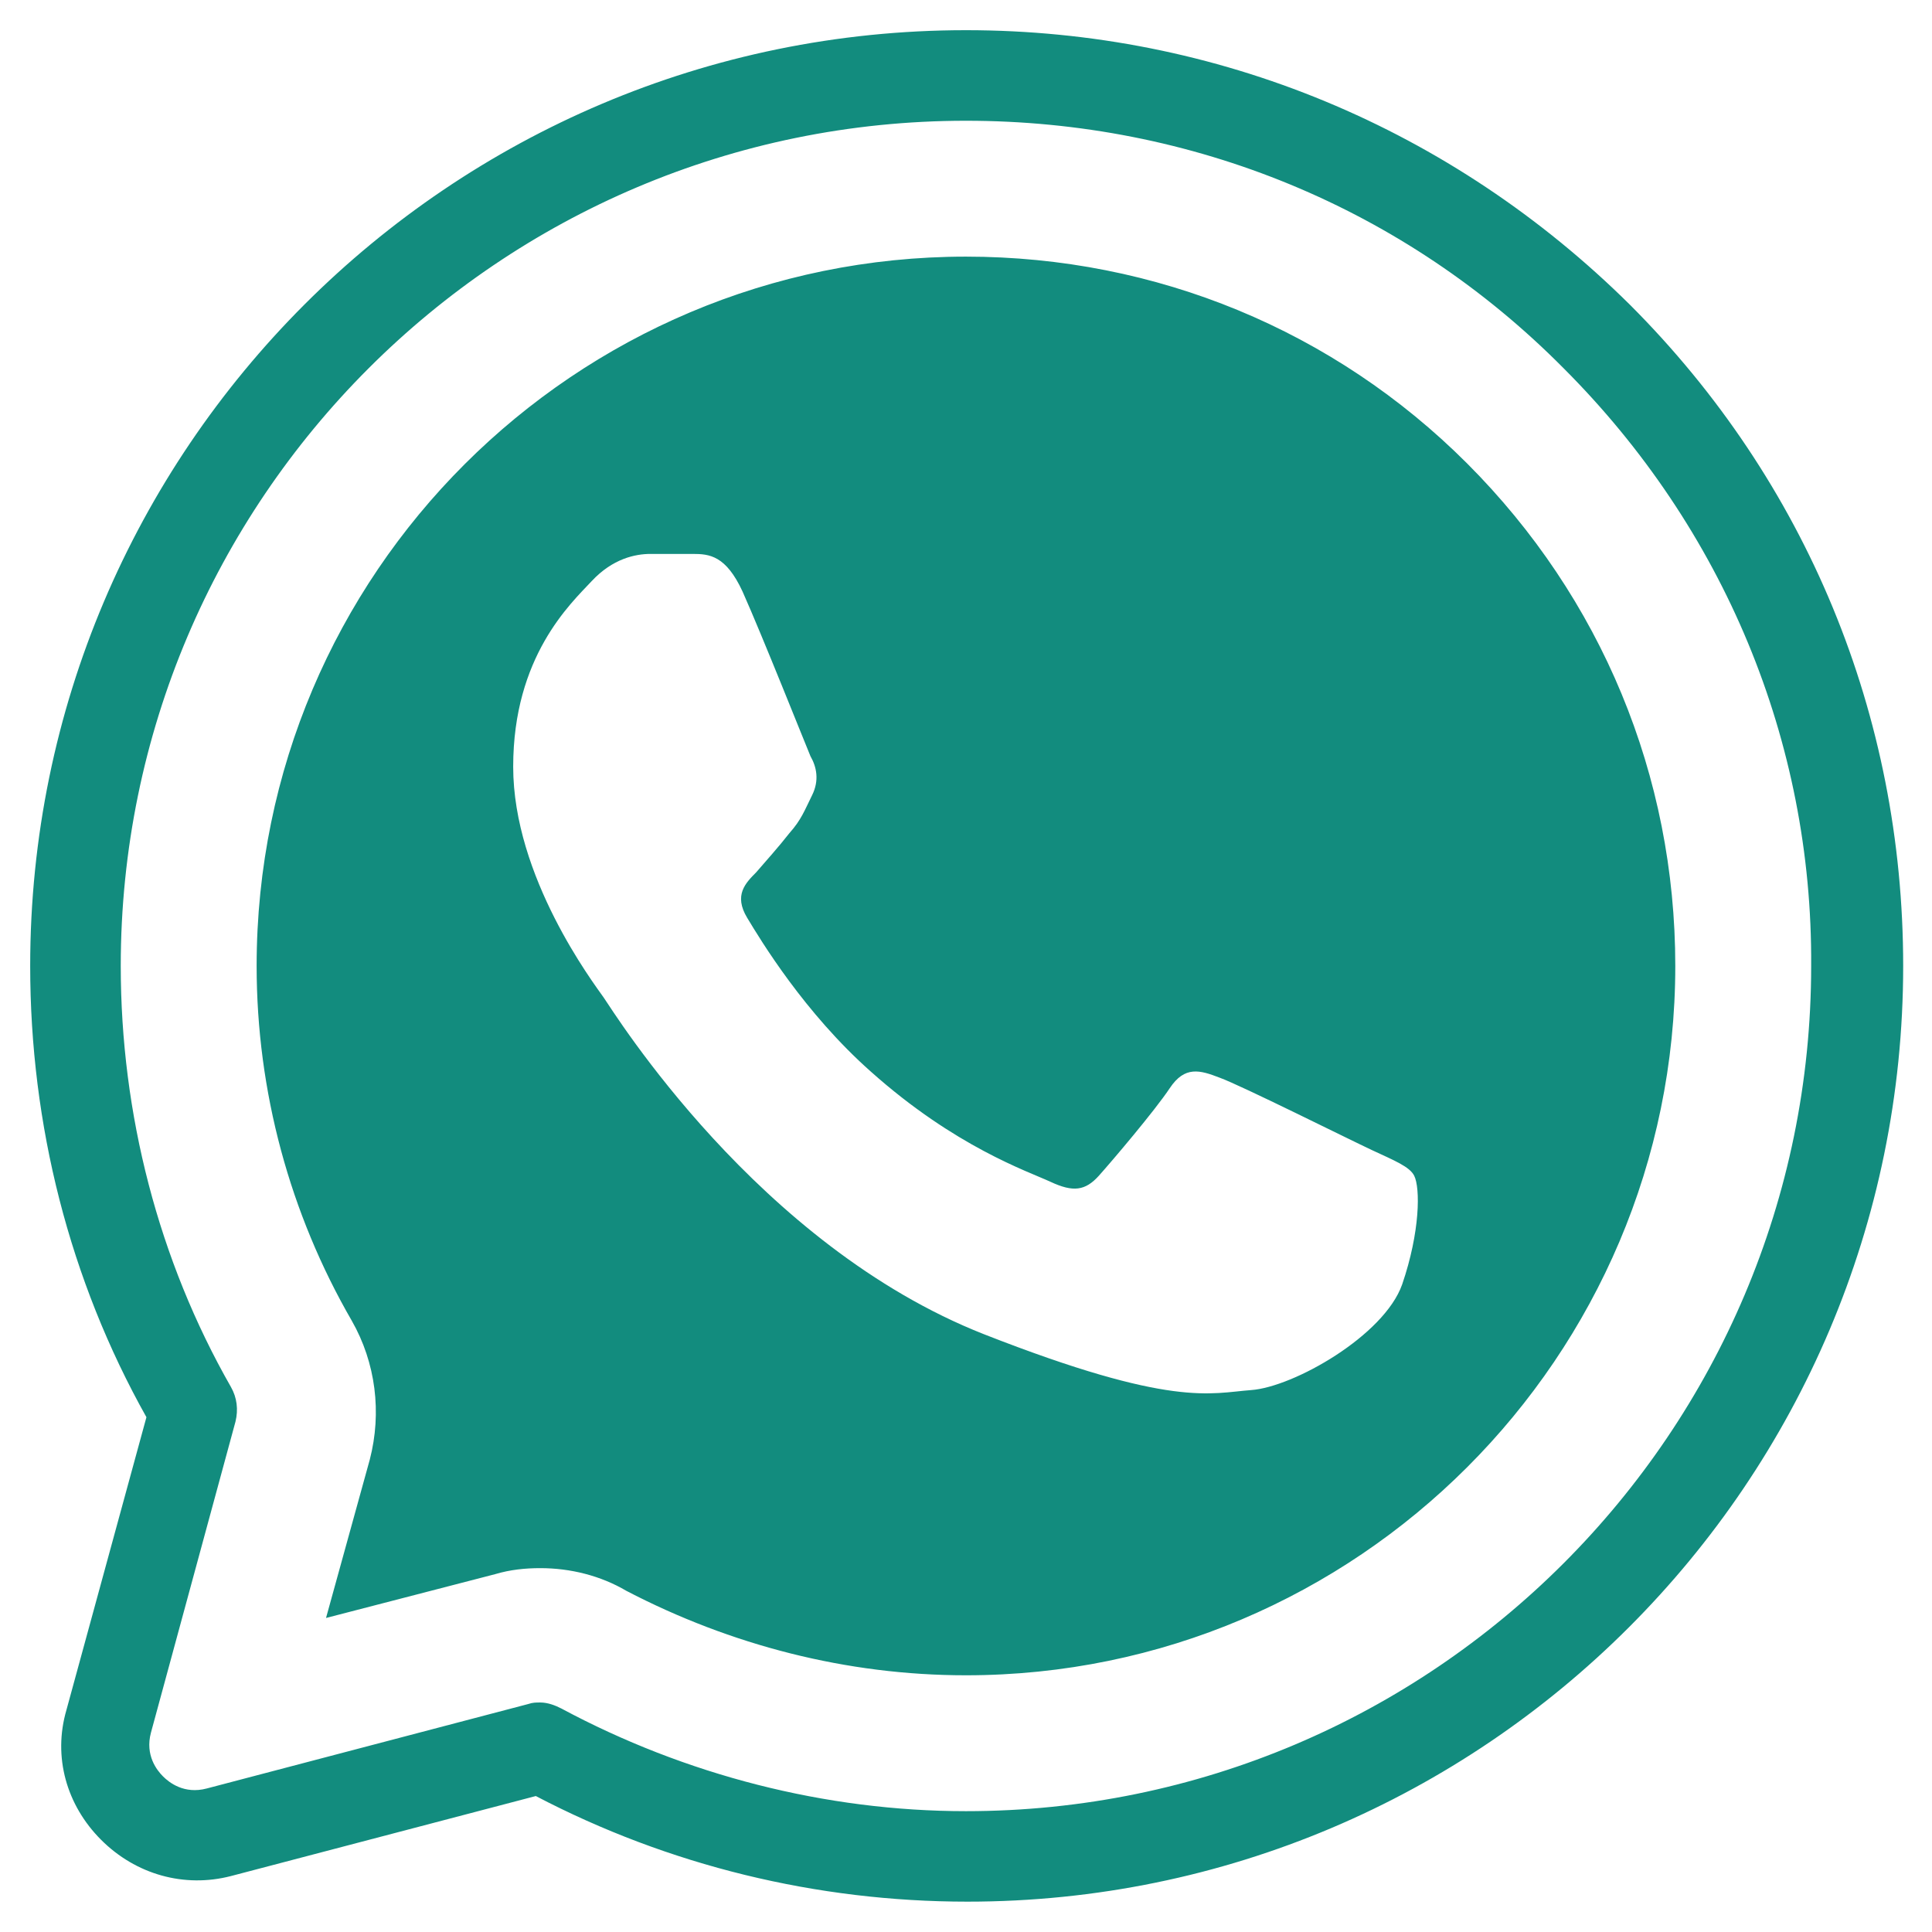 <?xml version="1.0" encoding="utf-8"?>
<svg width="24px" height="24px" viewBox="0 0 24 24" version="1.1" xmlns:xlink="http://www.w3.org/1999/xlink" xmlns="http://www.w3.org/2000/svg">
  <defs>
    <path d="M0 0L24 0L24 24L0 24L0 0Z" id="path_1" />
    <clipPath id="clip_1">
      <use xlink:href="#path_1" />
    </clipPath>
  </defs>
  <g id="Whatsapp" clip-path="url(#clip_1)">
    <path d="M0 0L24 0L24 24L0 24L0 0Z" id="Whatsapp" fill="none" fill-rule="evenodd" stroke="none" />
    <path d="M11.999 0.375C5.587 0.375 0.375 5.587 0.375 11.999C0.375 13.968 0.862 15.899 1.819 17.605L0.825 21.243C0.656 21.824 0.825 22.424 1.256 22.855C1.687 23.286 2.288 23.455 2.869 23.305L6.656 22.311C8.306 23.174 10.143 23.623 12.018 23.623C18.43 23.623 23.642 18.411 23.642 11.999C23.642 8.887 22.442 5.981 20.249 3.787C18.036 1.594 15.112 0.375 11.999 0.375L11.999 0.375ZM11.999 1.5C14.812 1.5 17.455 2.587 19.424 4.575C21.411 6.562 22.517 9.206 22.499 11.999C22.499 17.793 17.793 22.499 11.999 22.499C10.256 22.499 8.512 22.049 6.974 21.224C6.9 21.186 6.806 21.149 6.712 21.149C6.656 21.149 6.618 21.149 6.562 21.168L2.569 22.217C2.287 22.292 2.1 22.142 2.025 22.067C1.95 21.992 1.8 21.805 1.875 21.524L2.925 17.661C2.962 17.511 2.944 17.362 2.869 17.23C1.969 15.655 1.5 13.837 1.5 11.999C1.5 6.206 6.206 1.5 11.999 1.5L11.999 1.5ZM11.999 3.188C7.144 3.188 3.188 7.125 3.188 11.999C3.188 13.556 3.6 15.074 4.369 16.405C4.669 16.93 4.744 17.549 4.594 18.13L4.05 20.099L6.15 19.555C6.337 19.499 6.525 19.48 6.712 19.48C7.087 19.48 7.462 19.574 7.781 19.762C9.075 20.436 10.518 20.811 11.999 20.811C16.855 20.811 20.811 16.855 20.811 11.999C20.811 9.637 19.892 7.425 18.224 5.756C16.574 4.106 14.362 3.188 11.999 3.188L11.999 3.188ZM8.081 6.881L8.606 6.881C8.812 6.881 9.018 6.9 9.225 7.35C9.468 7.894 10.012 9.262 10.068 9.394C10.143 9.525 10.181 9.693 10.087 9.881C9.994 10.068 9.956 10.181 9.806 10.35C9.675 10.518 9.506 10.706 9.393 10.837C9.262 10.969 9.112 11.119 9.281 11.4C9.45 11.681 9.993 12.581 10.818 13.312C11.868 14.249 12.768 14.55 13.05 14.681C13.331 14.812 13.481 14.793 13.65 14.606C13.818 14.418 14.343 13.8 14.531 13.518C14.718 13.237 14.906 13.293 15.15 13.387C15.412 13.481 16.762 14.156 17.043 14.287C17.324 14.418 17.512 14.493 17.568 14.606C17.643 14.756 17.643 15.299 17.418 15.956C17.193 16.593 16.068 17.23 15.543 17.268C15.037 17.305 14.568 17.493 12.225 16.575C9.412 15.468 7.631 12.581 7.5 12.393C7.369 12.206 6.375 10.894 6.375 9.525C6.375 8.156 7.087 7.5 7.35 7.219C7.612 6.938 7.894 6.881 8.081 6.881L8.081 6.881Z" id="Shape" fill="#128C7E" fill-rule="evenodd" stroke="none" />
  </g>
</svg>